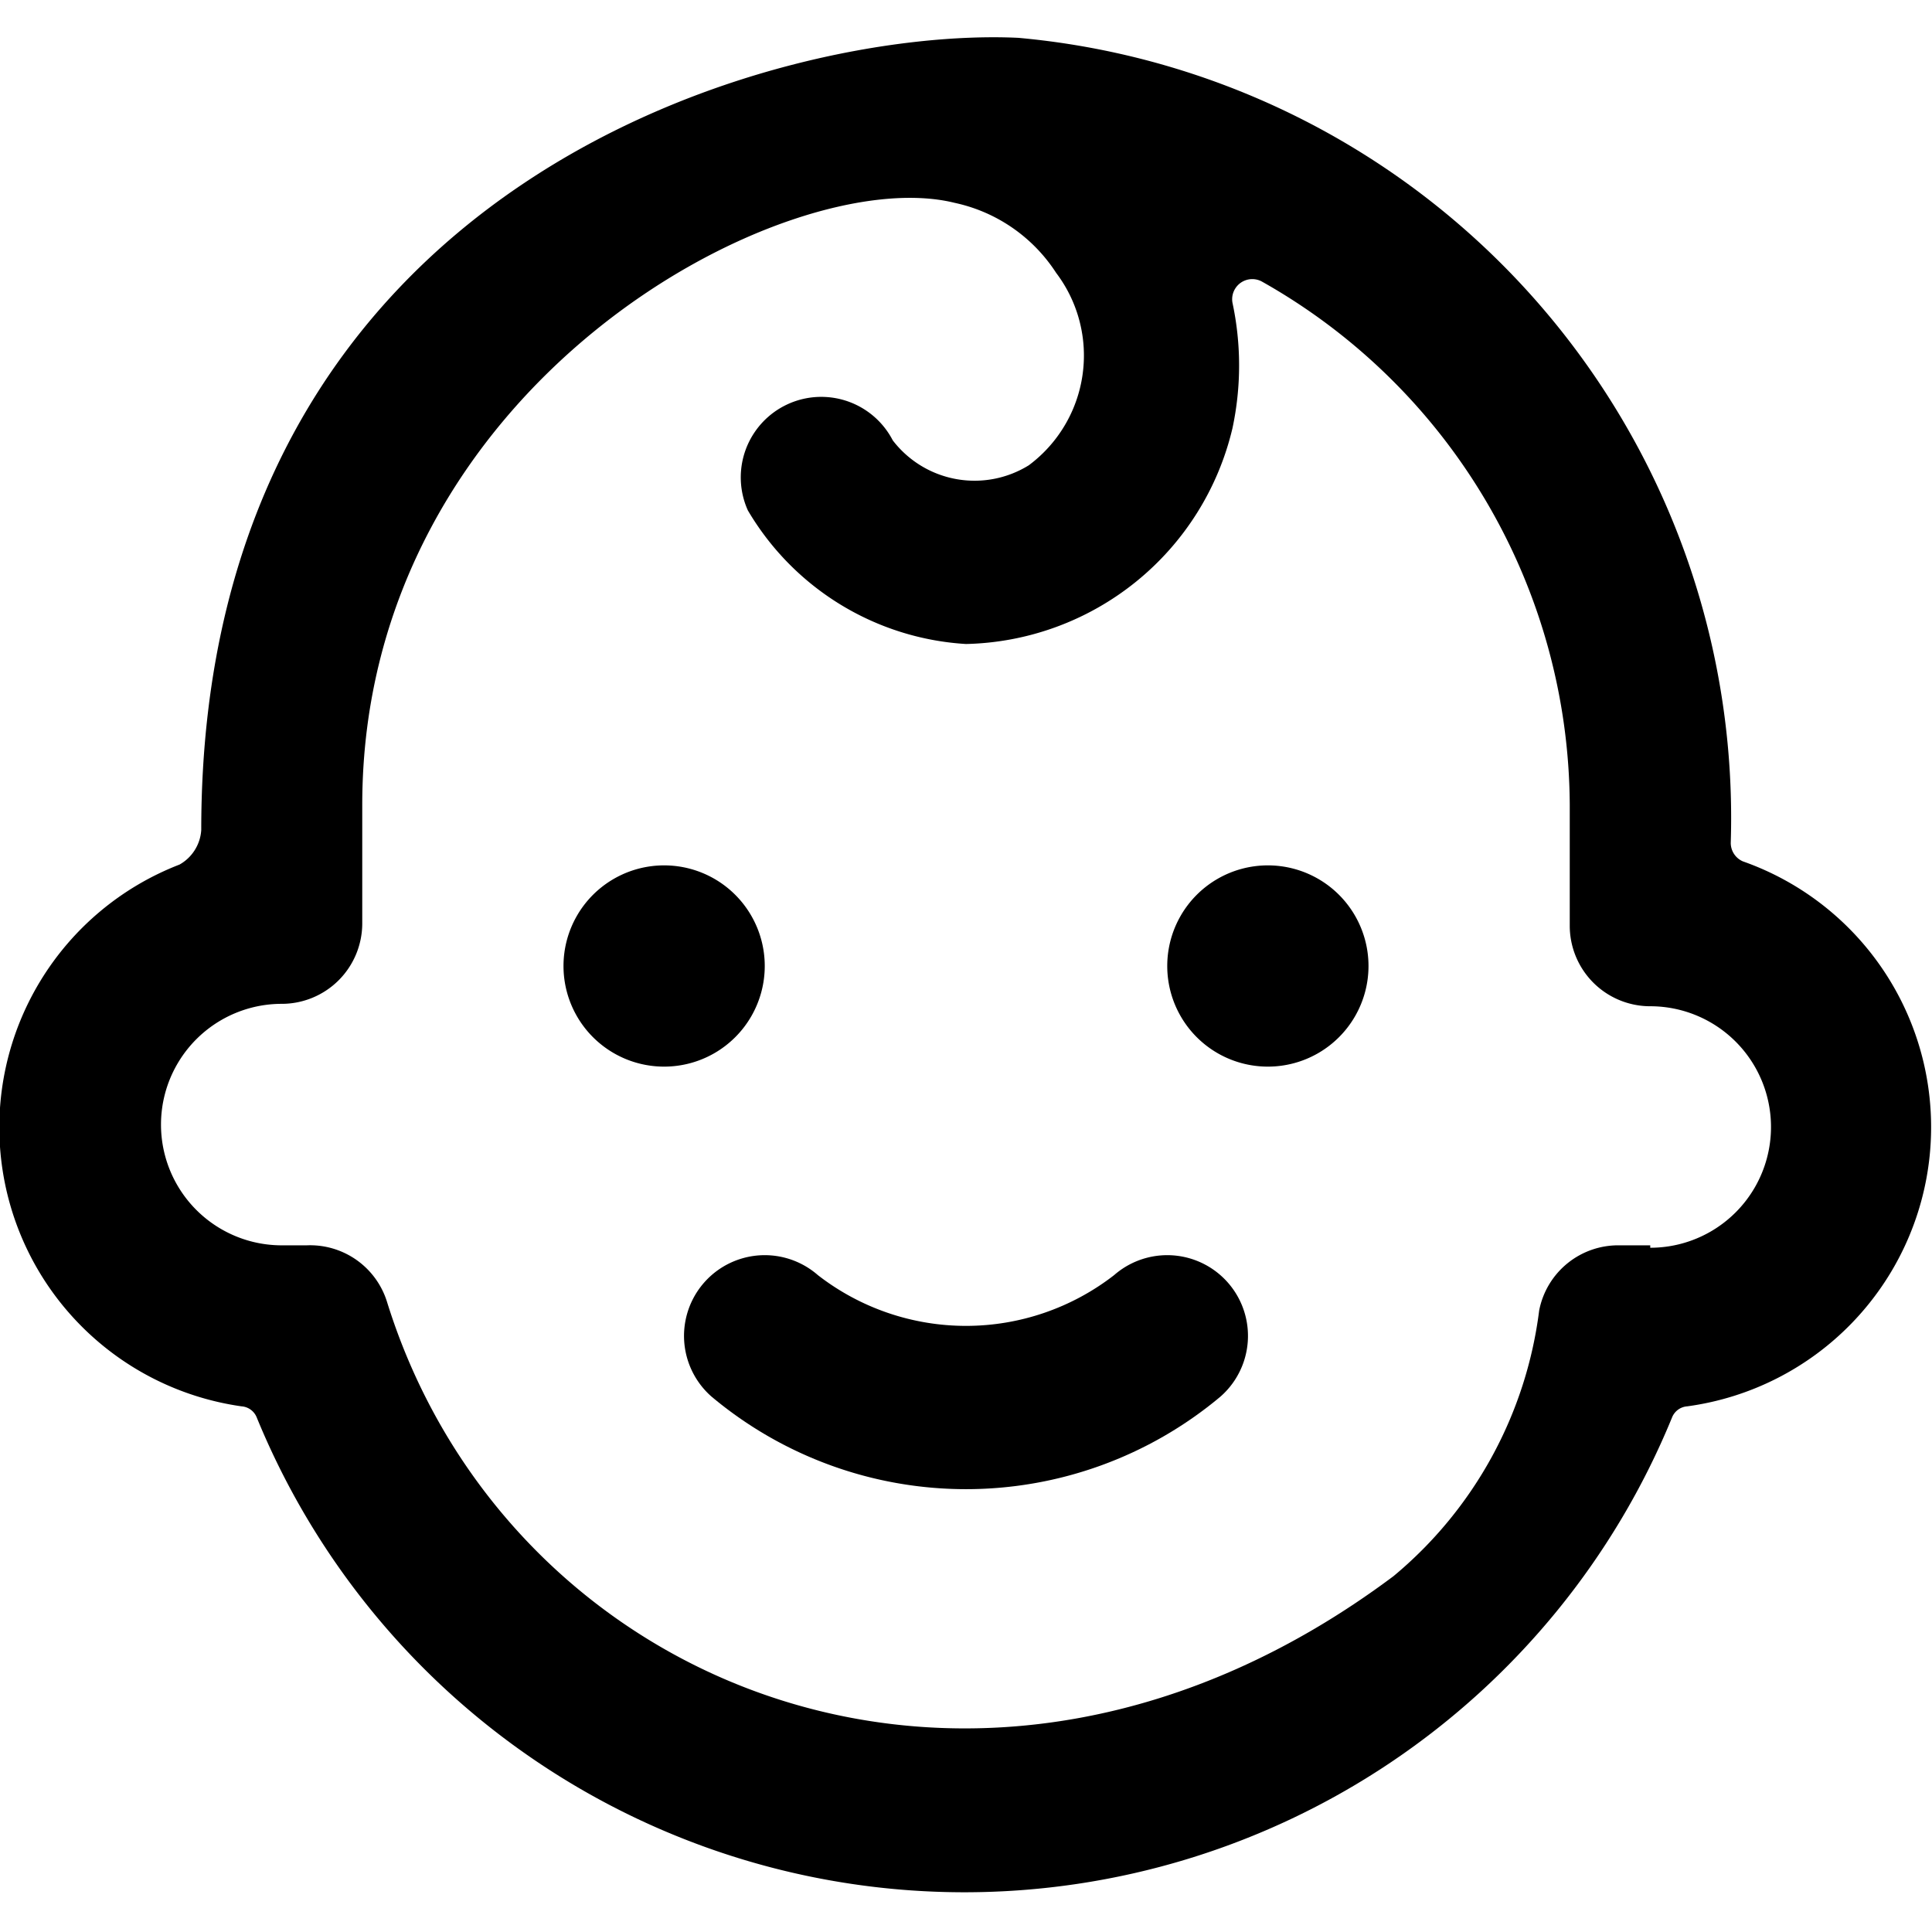 <svg xmlns="http://www.w3.org/2000/svg" viewBox="0 0 24 24"><g><path d="M7 12a1.25 1.25 0 1 0 2.5 0A1.25 1.25 0 1 0 7 12" fill="#000000" stroke-width="1"></path><path d="M14.5 12a1.25 1.25 0 1 0 2.5 0 1.25 1.25 0 1 0 -2.5 0" fill="#000000" stroke-width="1"></path><path d="M21.5 10.47a9.73 9.73 0 0 0 -8.85 -10C9.71 0.33 2.5 2.21 2.5 10.31a0.53 0.53 0 0 1 -0.27 0.43A3.5 3.5 0 0 0 3 17.47a0.22 0.22 0 0 1 0.19 0.14 9.5 9.5 0 0 0 17.58 0 0.22 0.22 0 0 1 0.19 -0.14 3.5 3.5 0 0 0 0.69 -6.77 0.25 0.25 0 0 1 -0.15 -0.23Zm-1 5h-0.38a1 1 0 0 0 -1 0.81 5.12 5.12 0 0 1 -1.81 3.3c-5.12 3.83 -11 1.41 -12.5 -3.4a1 1 0 0 0 -1 -0.71H3.5a1.5 1.5 0 1 1 0 -3 1 1 0 0 0 1 -1V10c0 -5.23 5.27 -8 7.36 -7.48a2 2 0 0 1 1.26 0.87 1.7 1.7 0 0 1 -0.34 2.39 1.28 1.28 0 0 1 -1.69 -0.31 1 1 0 0 0 -1.8 0.87A3.38 3.38 0 0 0 12 8a3.48 3.48 0 0 0 3.31 -2.68 3.73 3.73 0 0 0 0 -1.56 0.25 0.25 0 0 1 0.37 -0.26A7.5 7.5 0 0 1 19.5 10v1.5a1 1 0 0 0 1 1 1.5 1.5 0 1 1 0 3Z" fill="#000000" stroke-width="1"></path><path d="M13.84 15.84a3 3 0 0 1 -3.68 0 1 1 0 0 0 -1.32 1.51 4.92 4.92 0 0 0 6.32 0 1 1 0 0 0 -1.32 -1.51Z" fill="#000000" stroke-width="1"></path></g></svg>